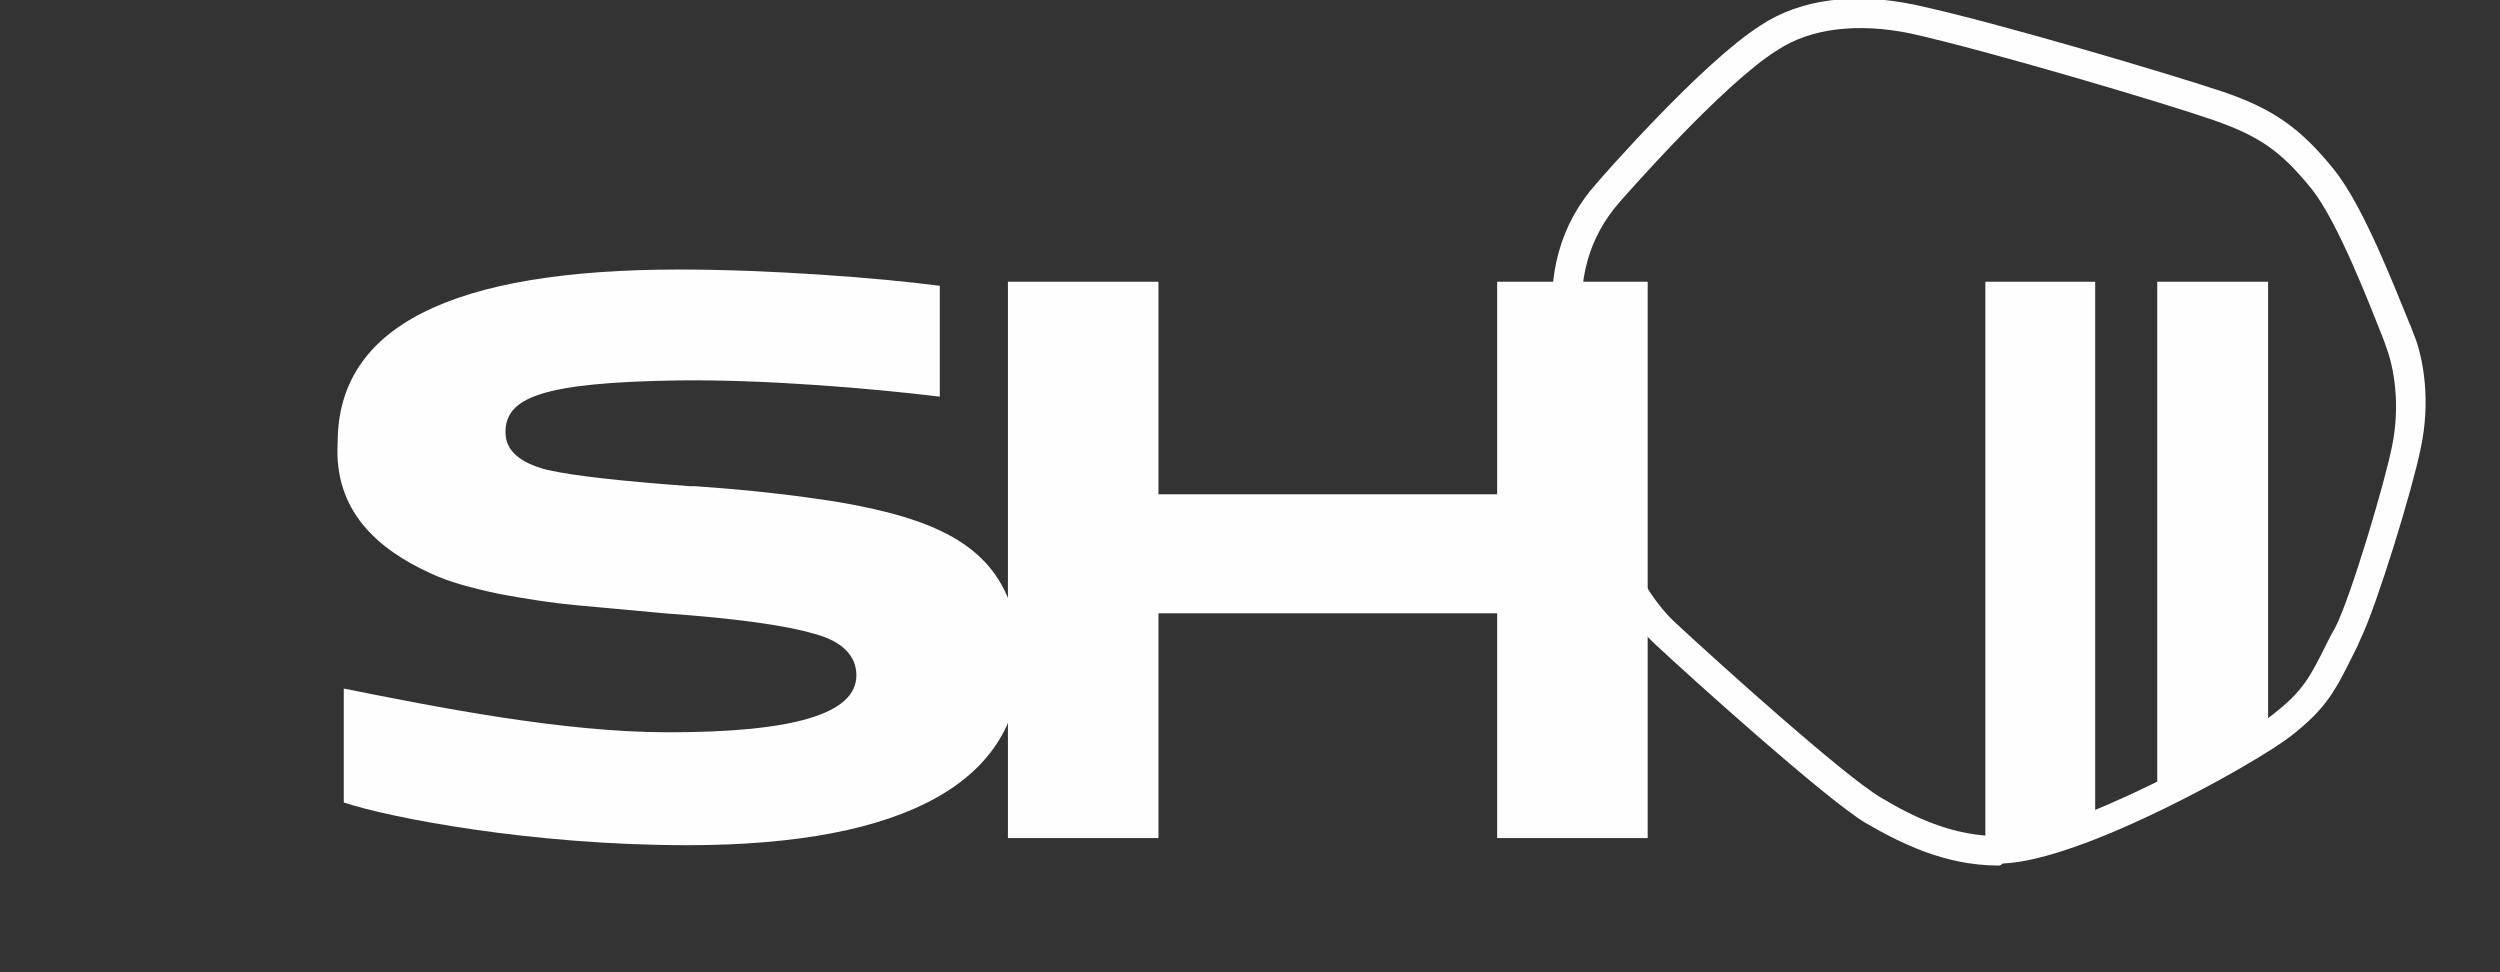 <?xml version="1.0" encoding="UTF-8"?> <!-- Generator: Adobe Illustrator 27.0.0, SVG Export Plug-In . SVG Version: 6.00 Build 0) --> <svg xmlns="http://www.w3.org/2000/svg" xmlns:xlink="http://www.w3.org/1999/xlink" id="Слой_1" x="0px" y="0px" viewBox="0 0 245.8 95.6" style="enable-background:new 0 0 245.8 95.6;" xml:space="preserve"><rect x="0" y="0" width="245.8" height="95.6" fill="#333333" stroke="none"/> <style type="text/css"> .st0{fill:#FEFEFE;} </style> <polygon class="st0" points="113.9,60.3 113.9,82.4 99.1,82.4 99.1,27.7 113.9,27.7 113.9,48.6 147.2,48.6 147.2,27.7 162,27.7 162,82.4 147.2,82.4 147.2,60.3 "></polygon> <path class="st0" d="M196.5,85.1c-5.4,0-9.8-2.3-13.1-4.2c-4.1-2.5-17.5-14.6-20.6-17.5c-2.4-2.2-5.5-6.7-6.6-12l-3.4-18.1 c0,0,0-0.1,0-0.1c-0.8-6.1,0.6-11.2,4.2-15.2c0.5-0.6,10.4-11.9,16.1-15.5c3.9-2.6,9.3-3.3,15.3-2c7.9,1.7,25,6.8,30.1,8.5 c5,1.7,7.7,3.6,11,7.7c2.9,3.6,6,11.7,7.4,15.1c0.2,0.4,0.3,0.8,0.4,1c1,2.4,1.7,6.7,0.7,11.3c-0.8,4-4.3,15.4-5.9,18.7 c-0.2,0.5-0.4,0.9-0.6,1.3c-1.9,3.8-2.7,5.5-6.3,8.3c-3.2,2.5-20.3,12.2-28.3,12.5h0C196.7,85.1,196.6,85.1,196.5,85.1 M155.7,32.8 l3.4,18.1c0.9,4.4,3.5,8.4,5.7,10.4c4.1,3.8,16.4,14.9,20.1,17.1c3,1.8,7.1,3.9,11.9,3.8c6.9-0.2,23.2-9.2,26.6-11.9 c3.1-2.4,3.7-3.7,5.5-7.3c0.2-0.4,0.4-0.8,0.7-1.3c1.5-2.9,4.9-14.3,5.6-17.9c0.8-4,0.2-7.6-0.6-9.7c-0.1-0.3-0.2-0.6-0.4-1.1 c-1.2-3-4.3-11.1-6.9-14.4c-3-3.7-5.1-5.2-9.7-6.8c-4.9-1.7-22.1-6.8-29.7-8.5c-5.3-1.1-9.9-0.5-13.1,1.6c0,0,0,0,0,0 c-5.4,3.3-15.4,14.8-15.5,14.9c0,0,0,0,0,0C156.2,23.3,155,27.6,155.7,32.8z"></path> <path class="st0" d="M88.1,50.6c-2.9-0.8-5.8-1.3-8.8-1.7c-2.9-0.4-6.6-0.8-11-1.1h-0.5c-6.7-0.5-11.3-1-14-1.6 c-2.7-0.7-4.1-1.9-4.1-3.7c0-3.4,3.5-4.9,17.1-5.1c8.5-0.1,19.1,0.8,25.6,1.6V28.1c-6.1-0.8-16.8-1.6-25.6-1.6 c-22.4,0-33.6,5.6-33.6,17c-0.4,6.7,3.9,10.5,9.2,12.9c1.7,0.8,3.9,1.4,6.7,2c2.7,0.5,5.3,0.9,7.5,1.1c2.4,0.2,5.3,0.5,8.7,0.8 c7.1,0.5,12,1.2,14.7,2c2.7,0.7,4.2,2.1,4.2,4.1c0,3.8-6.2,5.6-18.5,5.6c-10.4,0-22.9-2.5-31.9-4.3v11.2c4.5,1.5,18.4,4.2,33.8,4.2 c21.6,0,32.7-6.4,32.7-18.1C100,57,96.4,52.9,88.1,50.6"></path> <path class="st0" d="M212.1,78.4c4.5-2.2,8.6-4.6,10.9-6.1V27.7h-10.9V78.4z"></path> <path class="st0" d="M206.1,27.7h-10.9v55.8c0.4,0,0.8,0,1.2,0c0.1,0,0.2,0,0.3,0c0,0,0,0,0,0c2.5-0.1,5.8-1.1,9.3-2.5V27.7z"></path> </svg> 